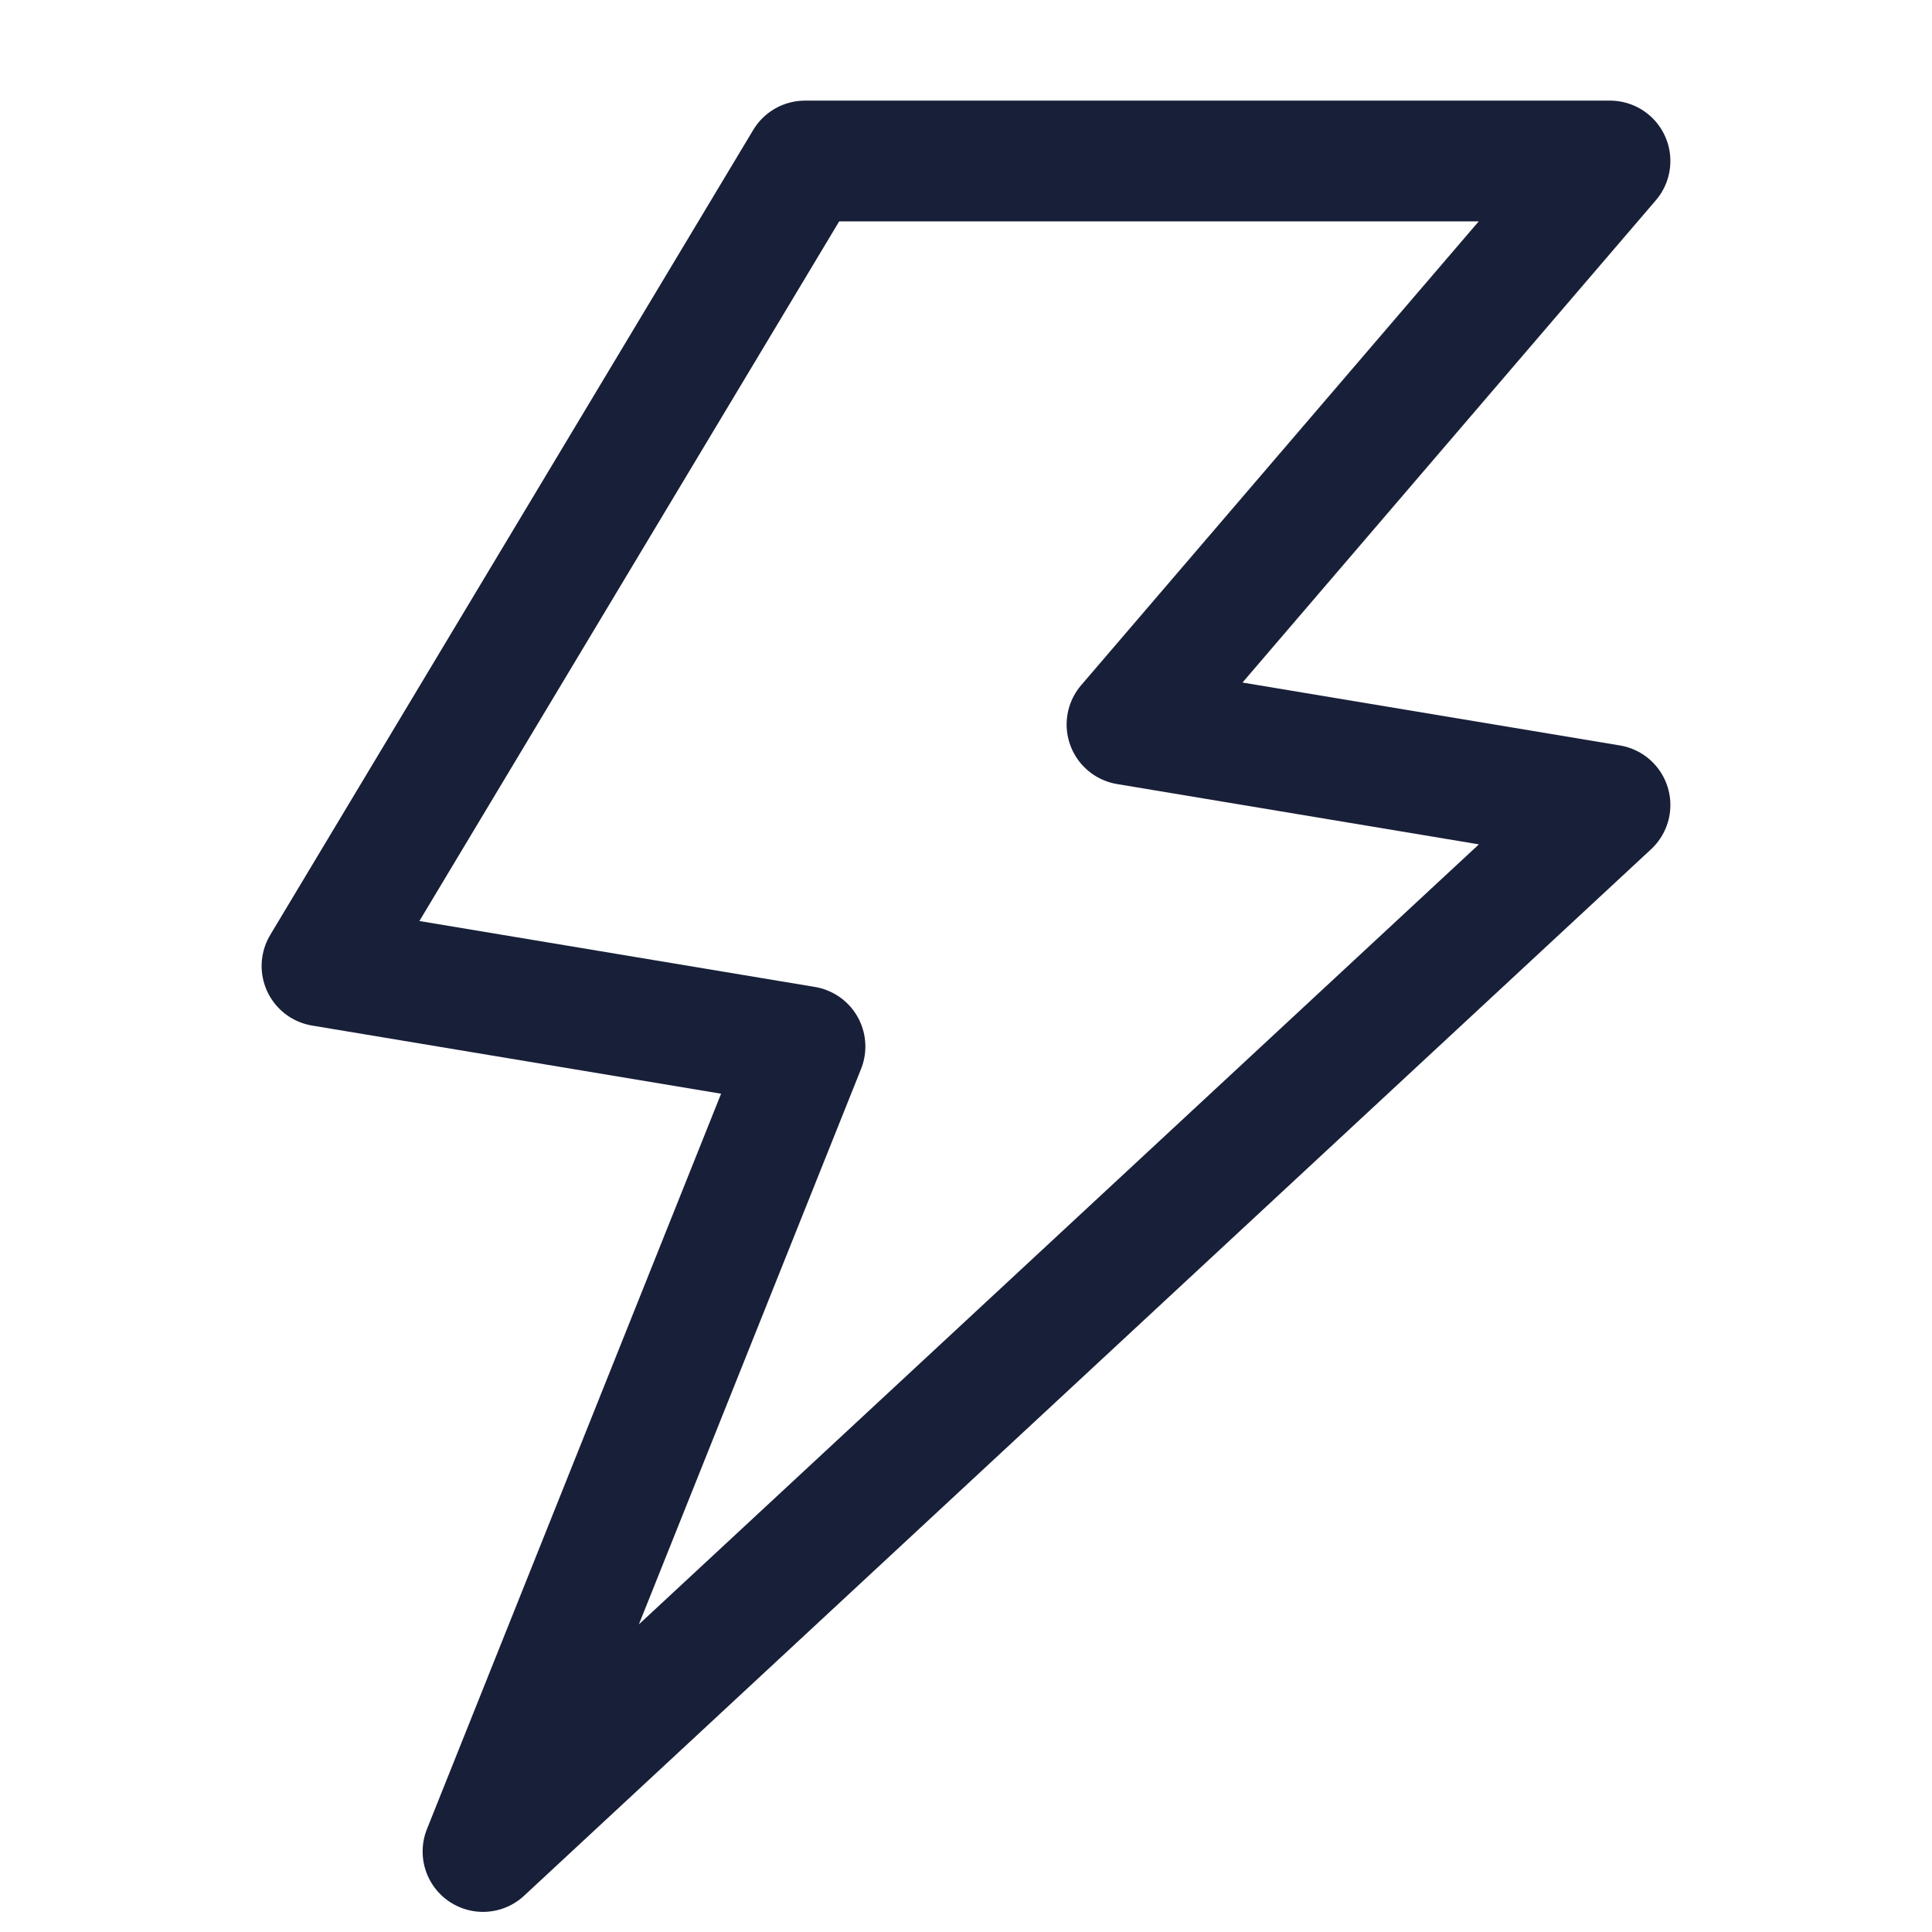 <svg width="24" height="24" viewBox="0 0 24 24" fill="none" xmlns="http://www.w3.org/2000/svg">
<path d="M20 2H10L4 12L10 13L6 23L20 10L14 9L20 2Z" stroke="#181F38" stroke-width="1.5" stroke-linejoin="round"/>
</svg>
